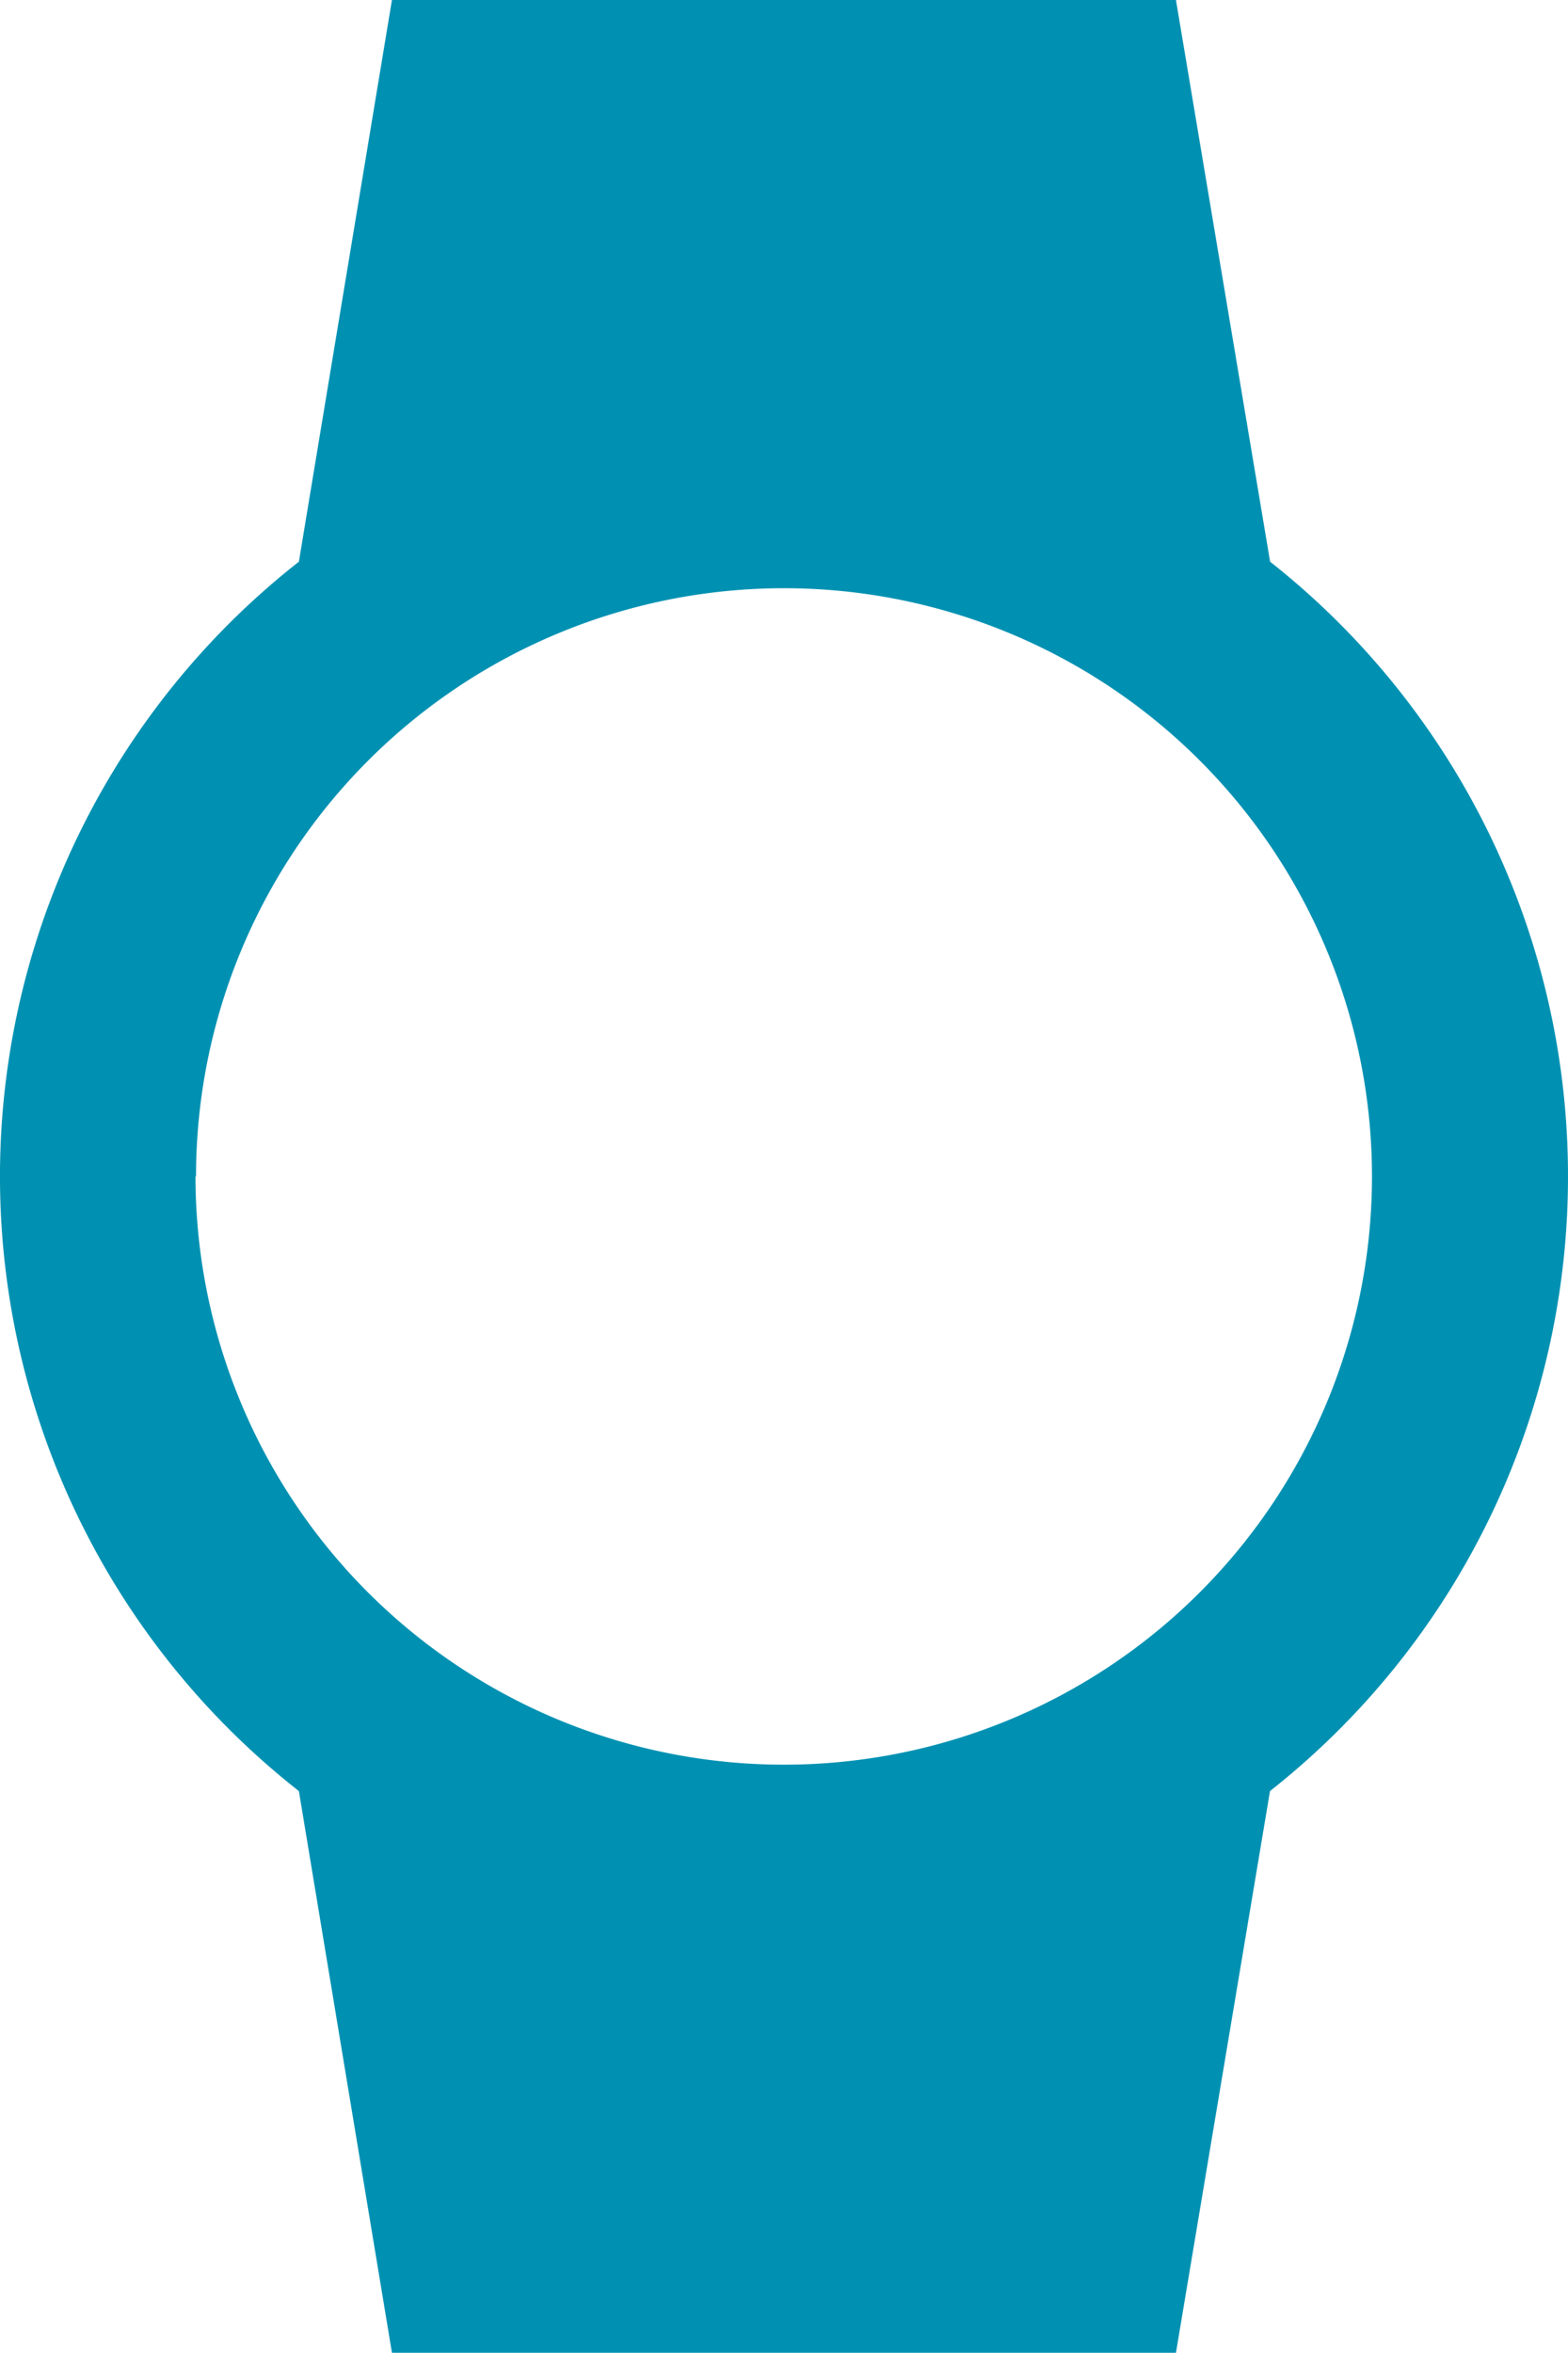 <svg xmlns="http://www.w3.org/2000/svg" width="14.438" height="21.656" viewBox="0 0 14.438 21.656">
  <path id="Icon_material-watch" data-name="Icon material-watch" d="M20.438,10.828A7.2,7.2,0,0,0,17.695,5.17L16.828,0H9.609L8.752,5.17a7.191,7.191,0,0,0,0,11.315l.857,5.17h7.219l.866-5.17A7.2,7.2,0,0,0,20.438,10.828Zm-12.633,0a5.414,5.414,0,1,1,5.414,5.414A5.418,5.418,0,0,1,7.8,10.828Z" transform="translate(-6)" fill="#0091b2"/>
</svg>
